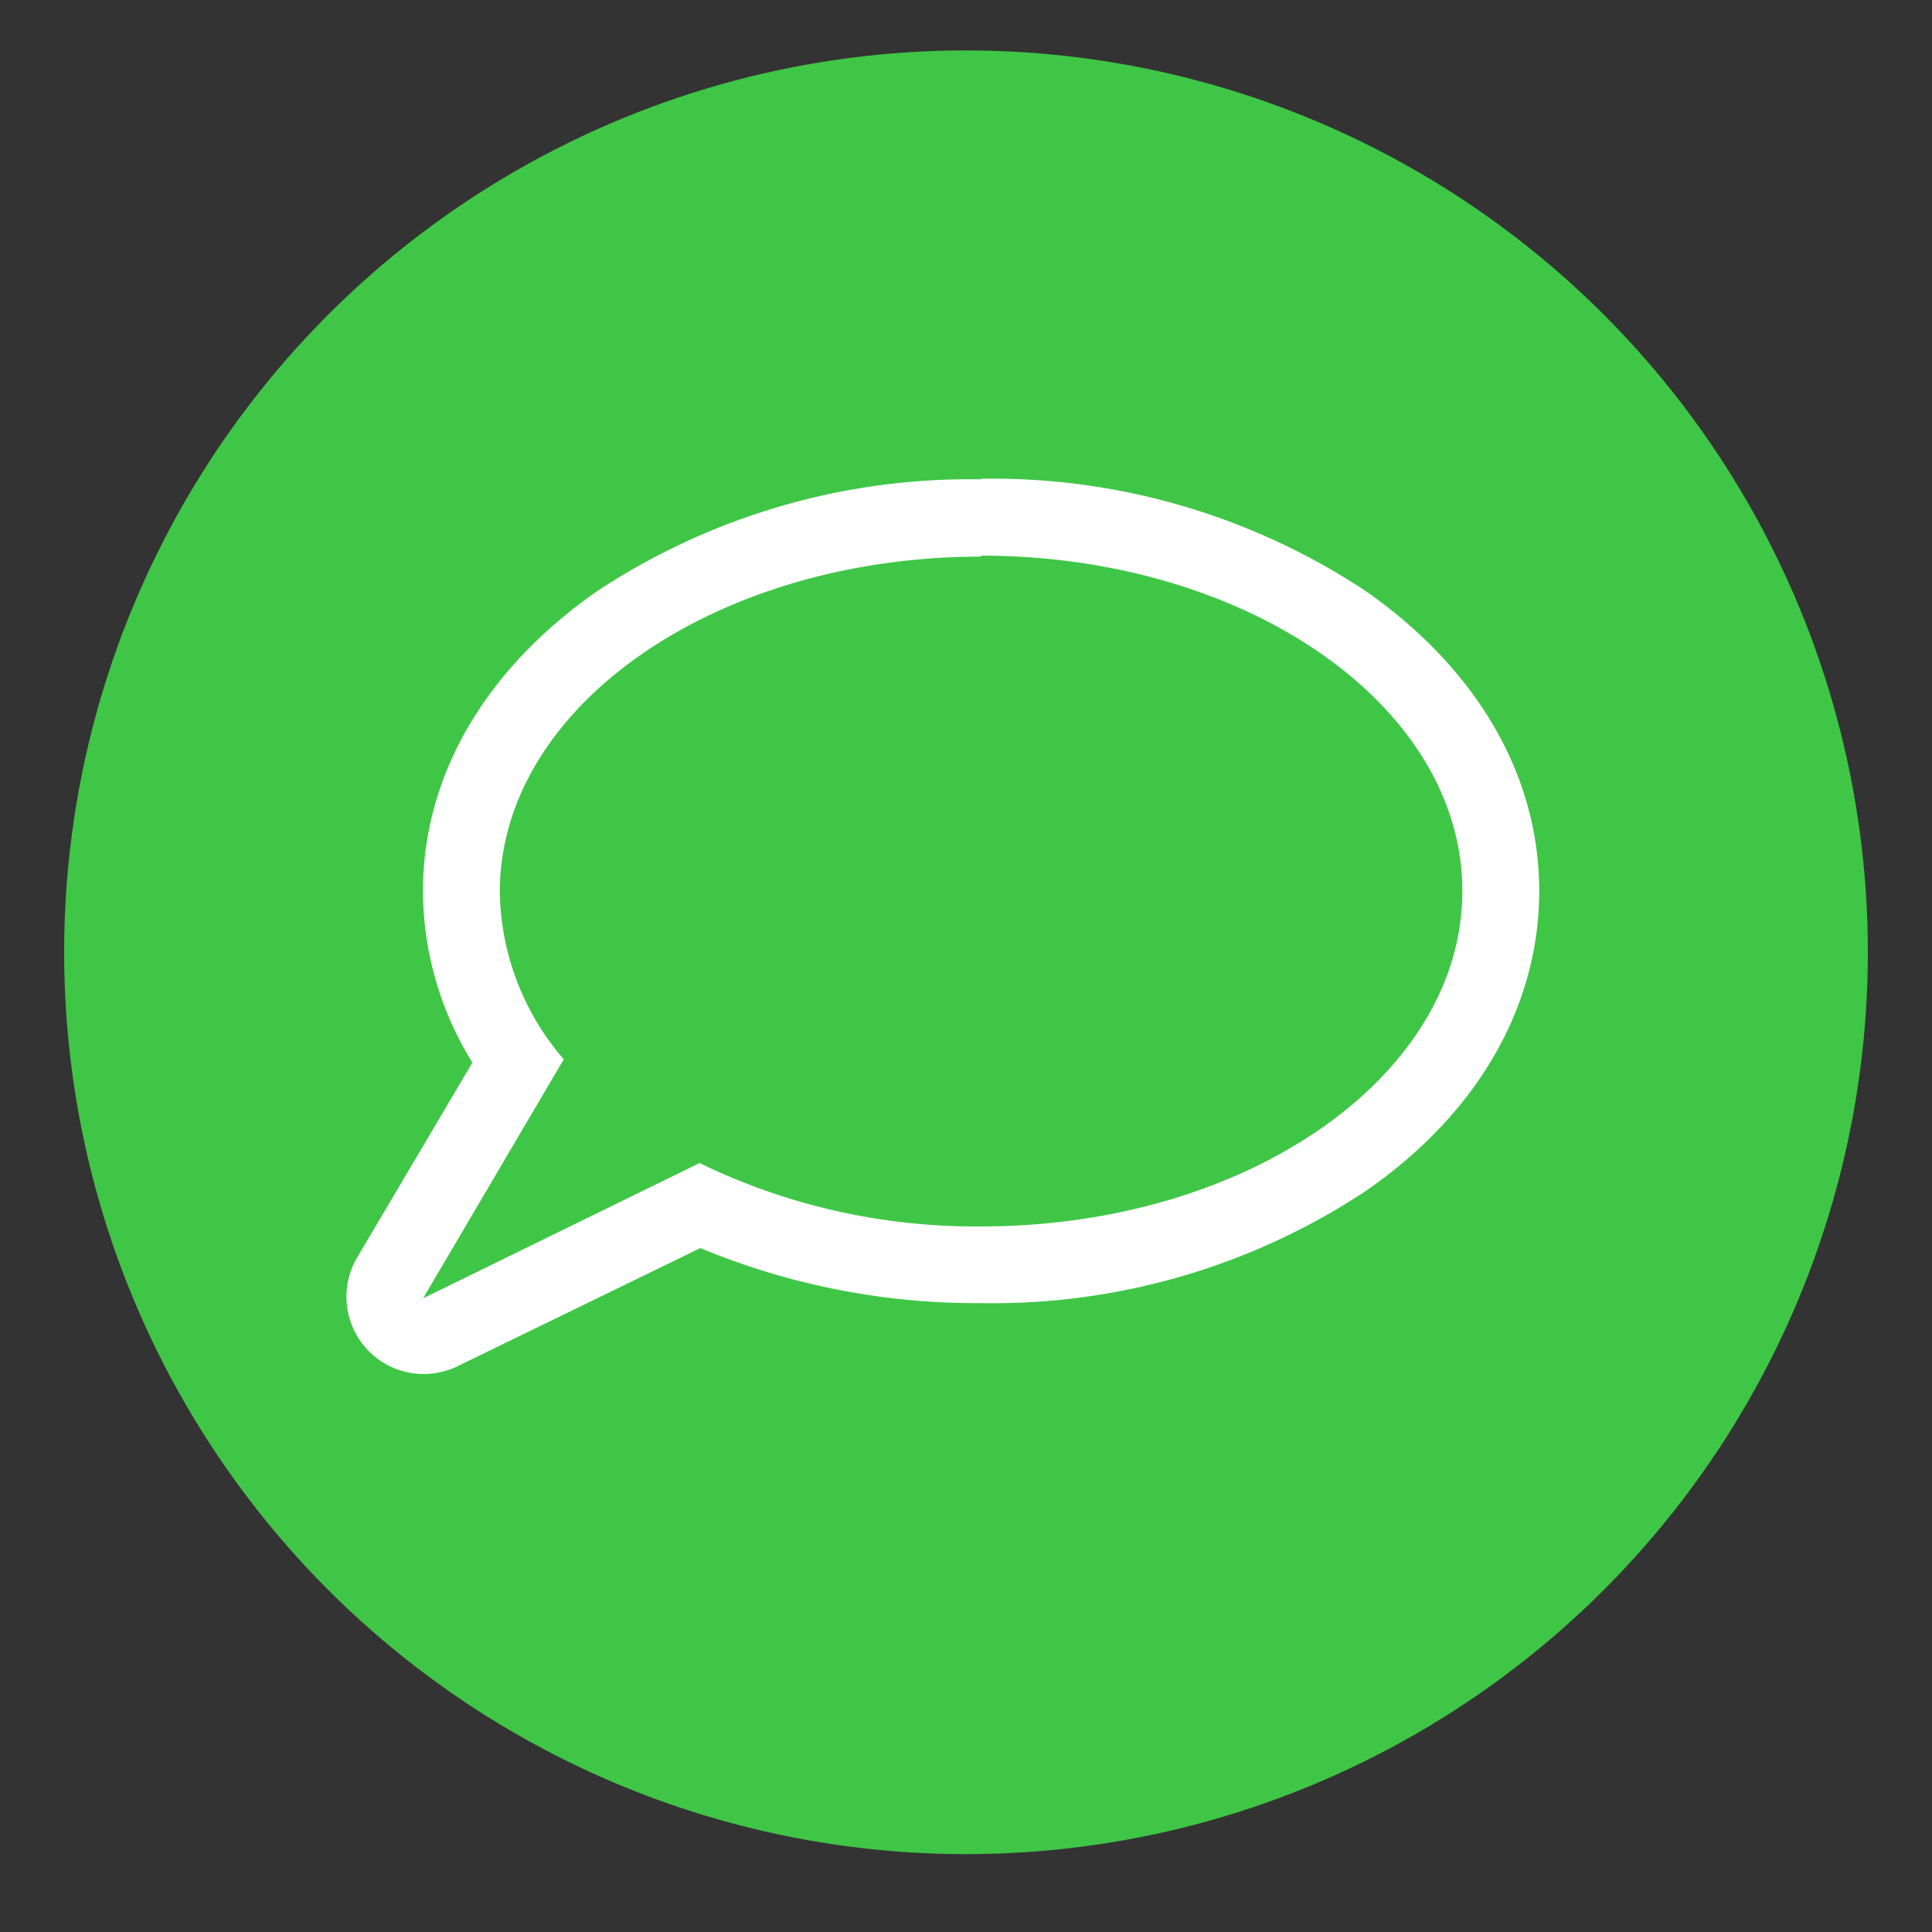 <?xml version="1.0" encoding="UTF-8"?> <svg xmlns="http://www.w3.org/2000/svg" id="Layer_1" data-name="Layer 1" viewBox="0 0 100 100"><rect x="0" y="0" width="100" height="100" fill="#333333" stroke="none"/><defs><style>.cls-1{fill:#3fc646;}.cls-2{fill:#fff;}</style></defs><circle class="cls-1" cx="50" cy="49.29" r="46.68"></circle><path class="cls-2" d="M50.78,28.76c13.76,0,24.91,7.77,24.91,17.36S64.54,63.48,50.78,63.48A32.64,32.64,0,0,1,36.21,60.2l-14.31,7,7.28-12.37a13.52,13.52,0,0,1-3.31-8.66c0-9.59,11.15-17.36,24.91-17.36m0-4a35,35,0,0,0-19.89,5.8c-5.8,4.05-9,9.56-9,15.54A17,17,0,0,0,24.45,55l-6,10.15a4,4,0,0,0,5.16,5.6L36.25,64.6a37.21,37.21,0,0,0,14.53,2.85,35,35,0,0,0,19.89-5.79c5.8-4,9-9.57,9-15.54s-3.2-11.49-9-15.54a35,35,0,0,0-19.89-5.8Z"></path></svg> 